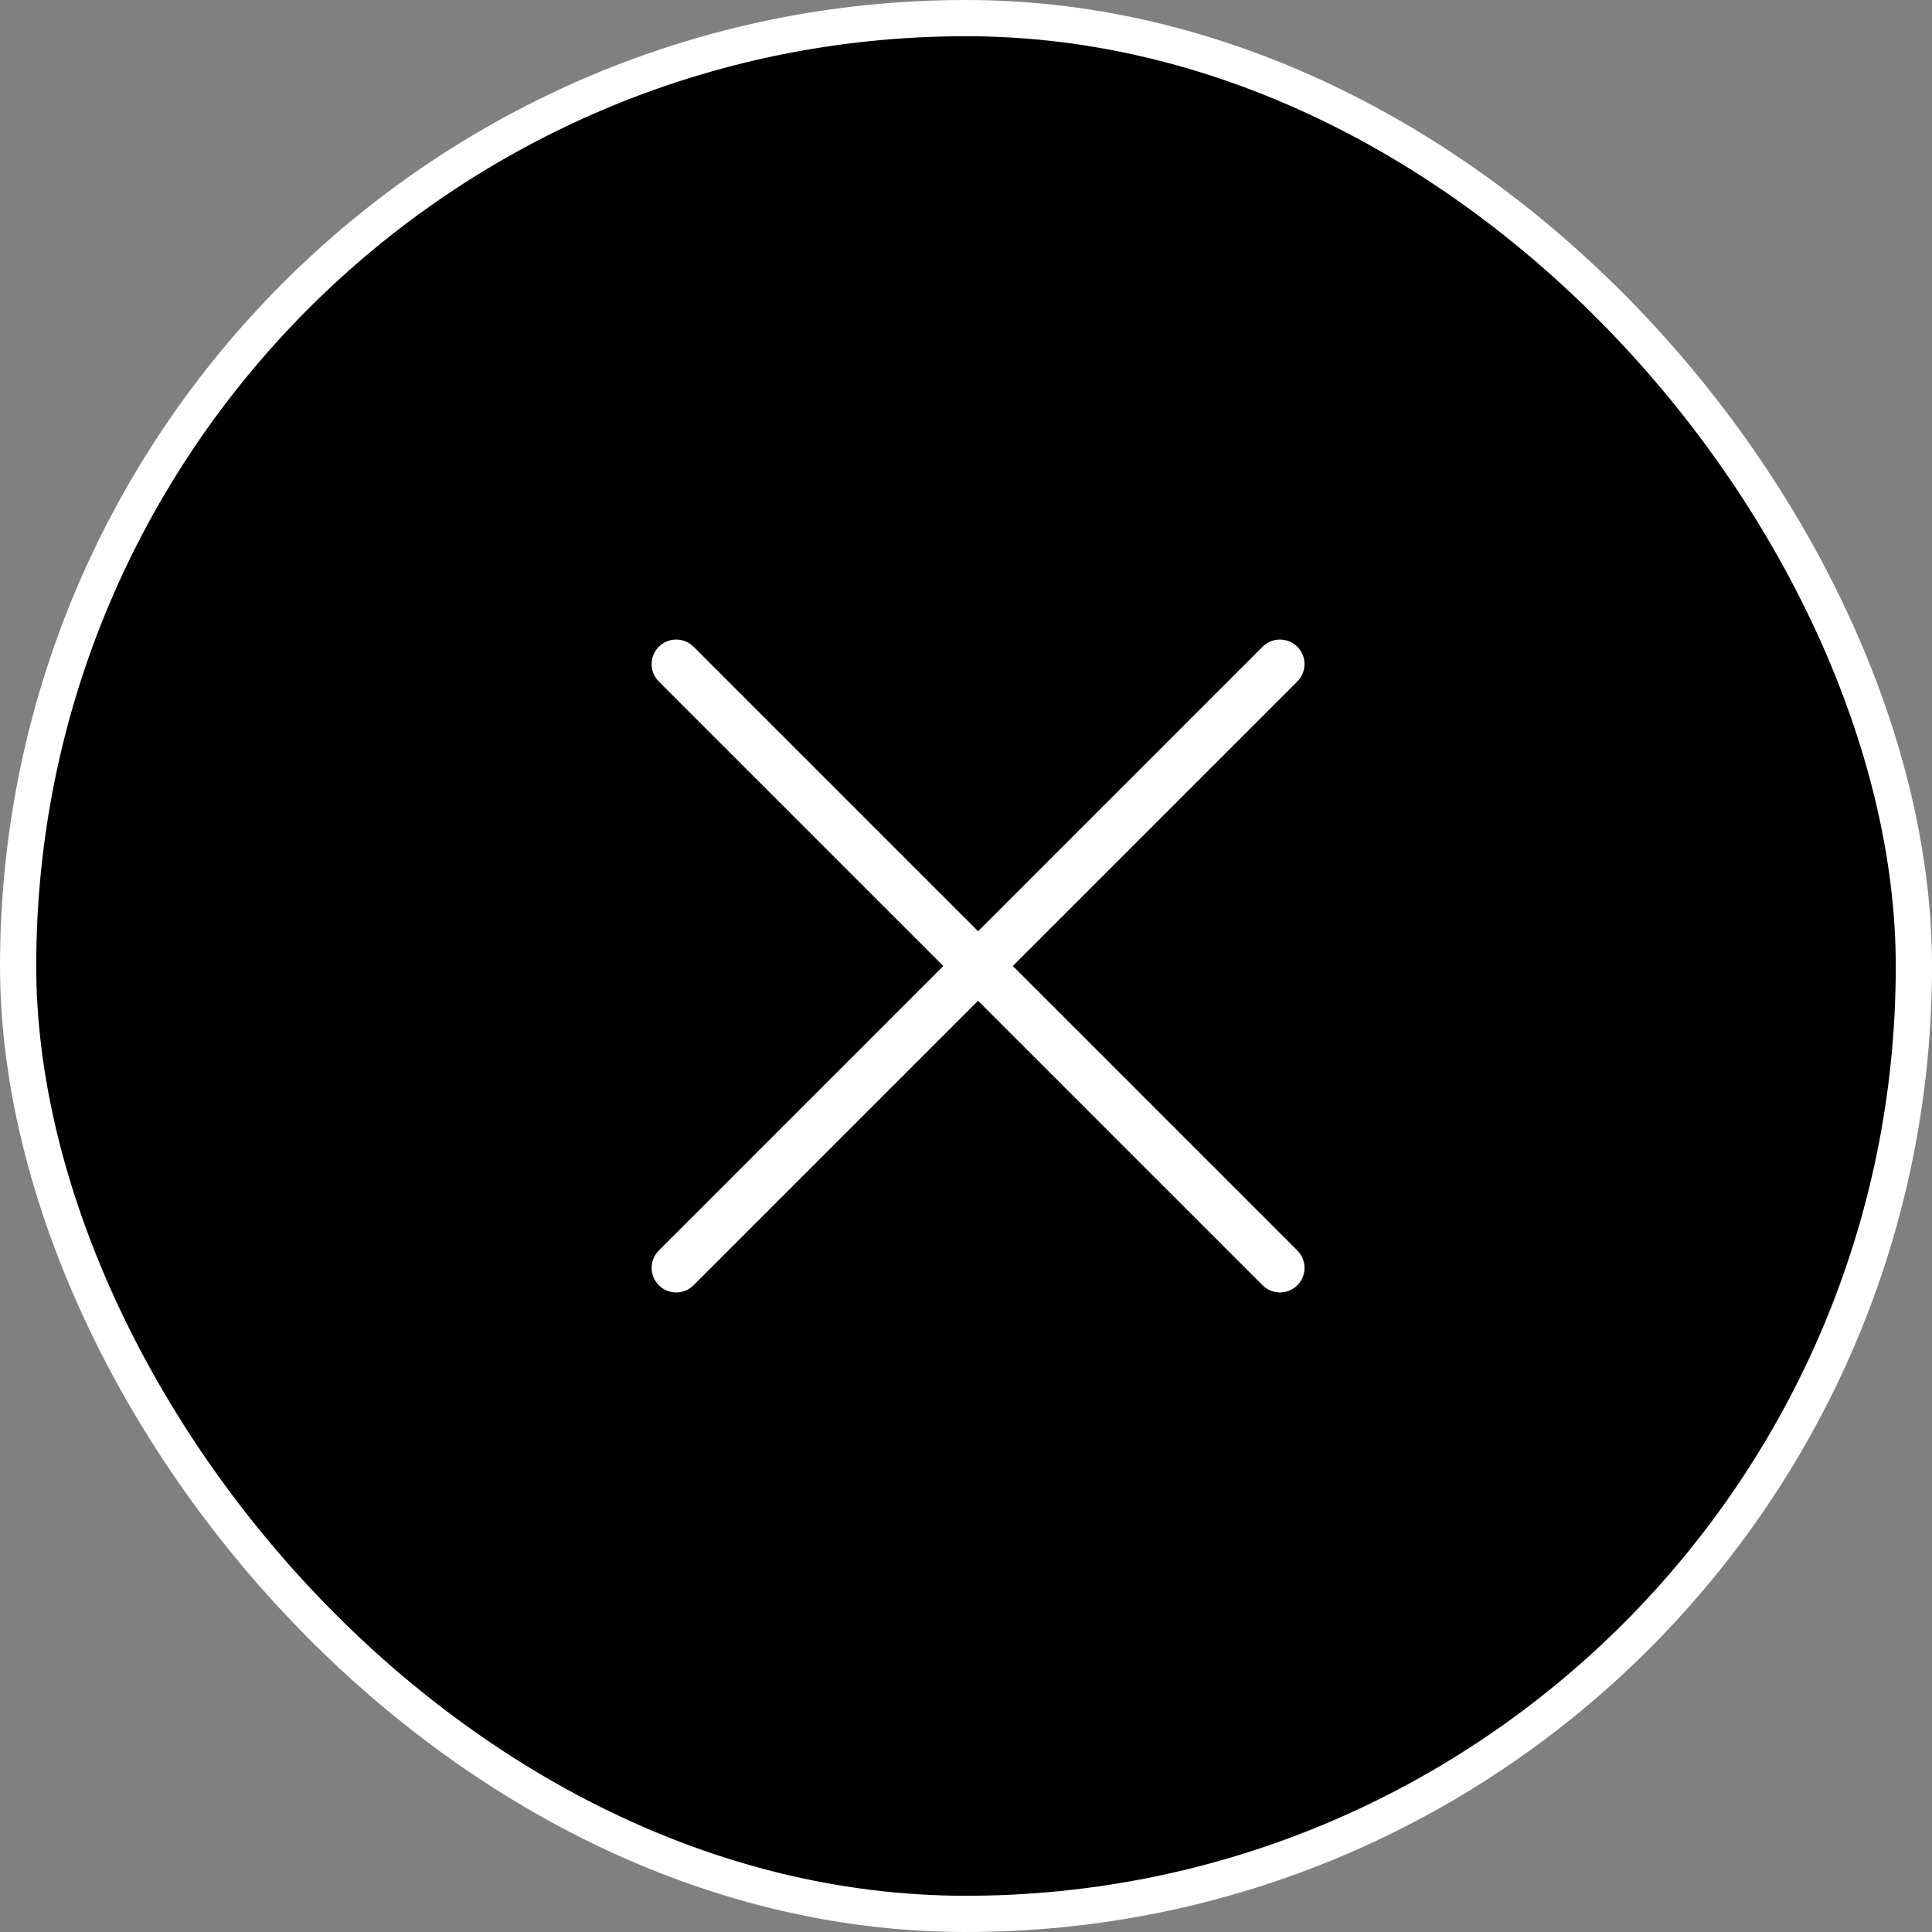 <?xml version="1.0" encoding="UTF-8"?> <svg xmlns="http://www.w3.org/2000/svg" width="16" height="16" viewBox="0 0 16 16" fill="none"><rect x="0" y="0" width="16" height="16" fill="#808080" stroke="none"/> <rect x="0.15" y="0.15" width="15.7" height="15.7" rx="7.85" fill="black" stroke="white" stroke-width="0.3"></rect> <path d="M5.6 10.5L10.6 5.5" stroke="white" stroke-width="0.407" stroke-linecap="round" stroke-linejoin="round"></path> <path d="M5.6 5.5L10.6 10.5" stroke="white" stroke-width="0.407" stroke-linecap="round" stroke-linejoin="round"></path> </svg> 